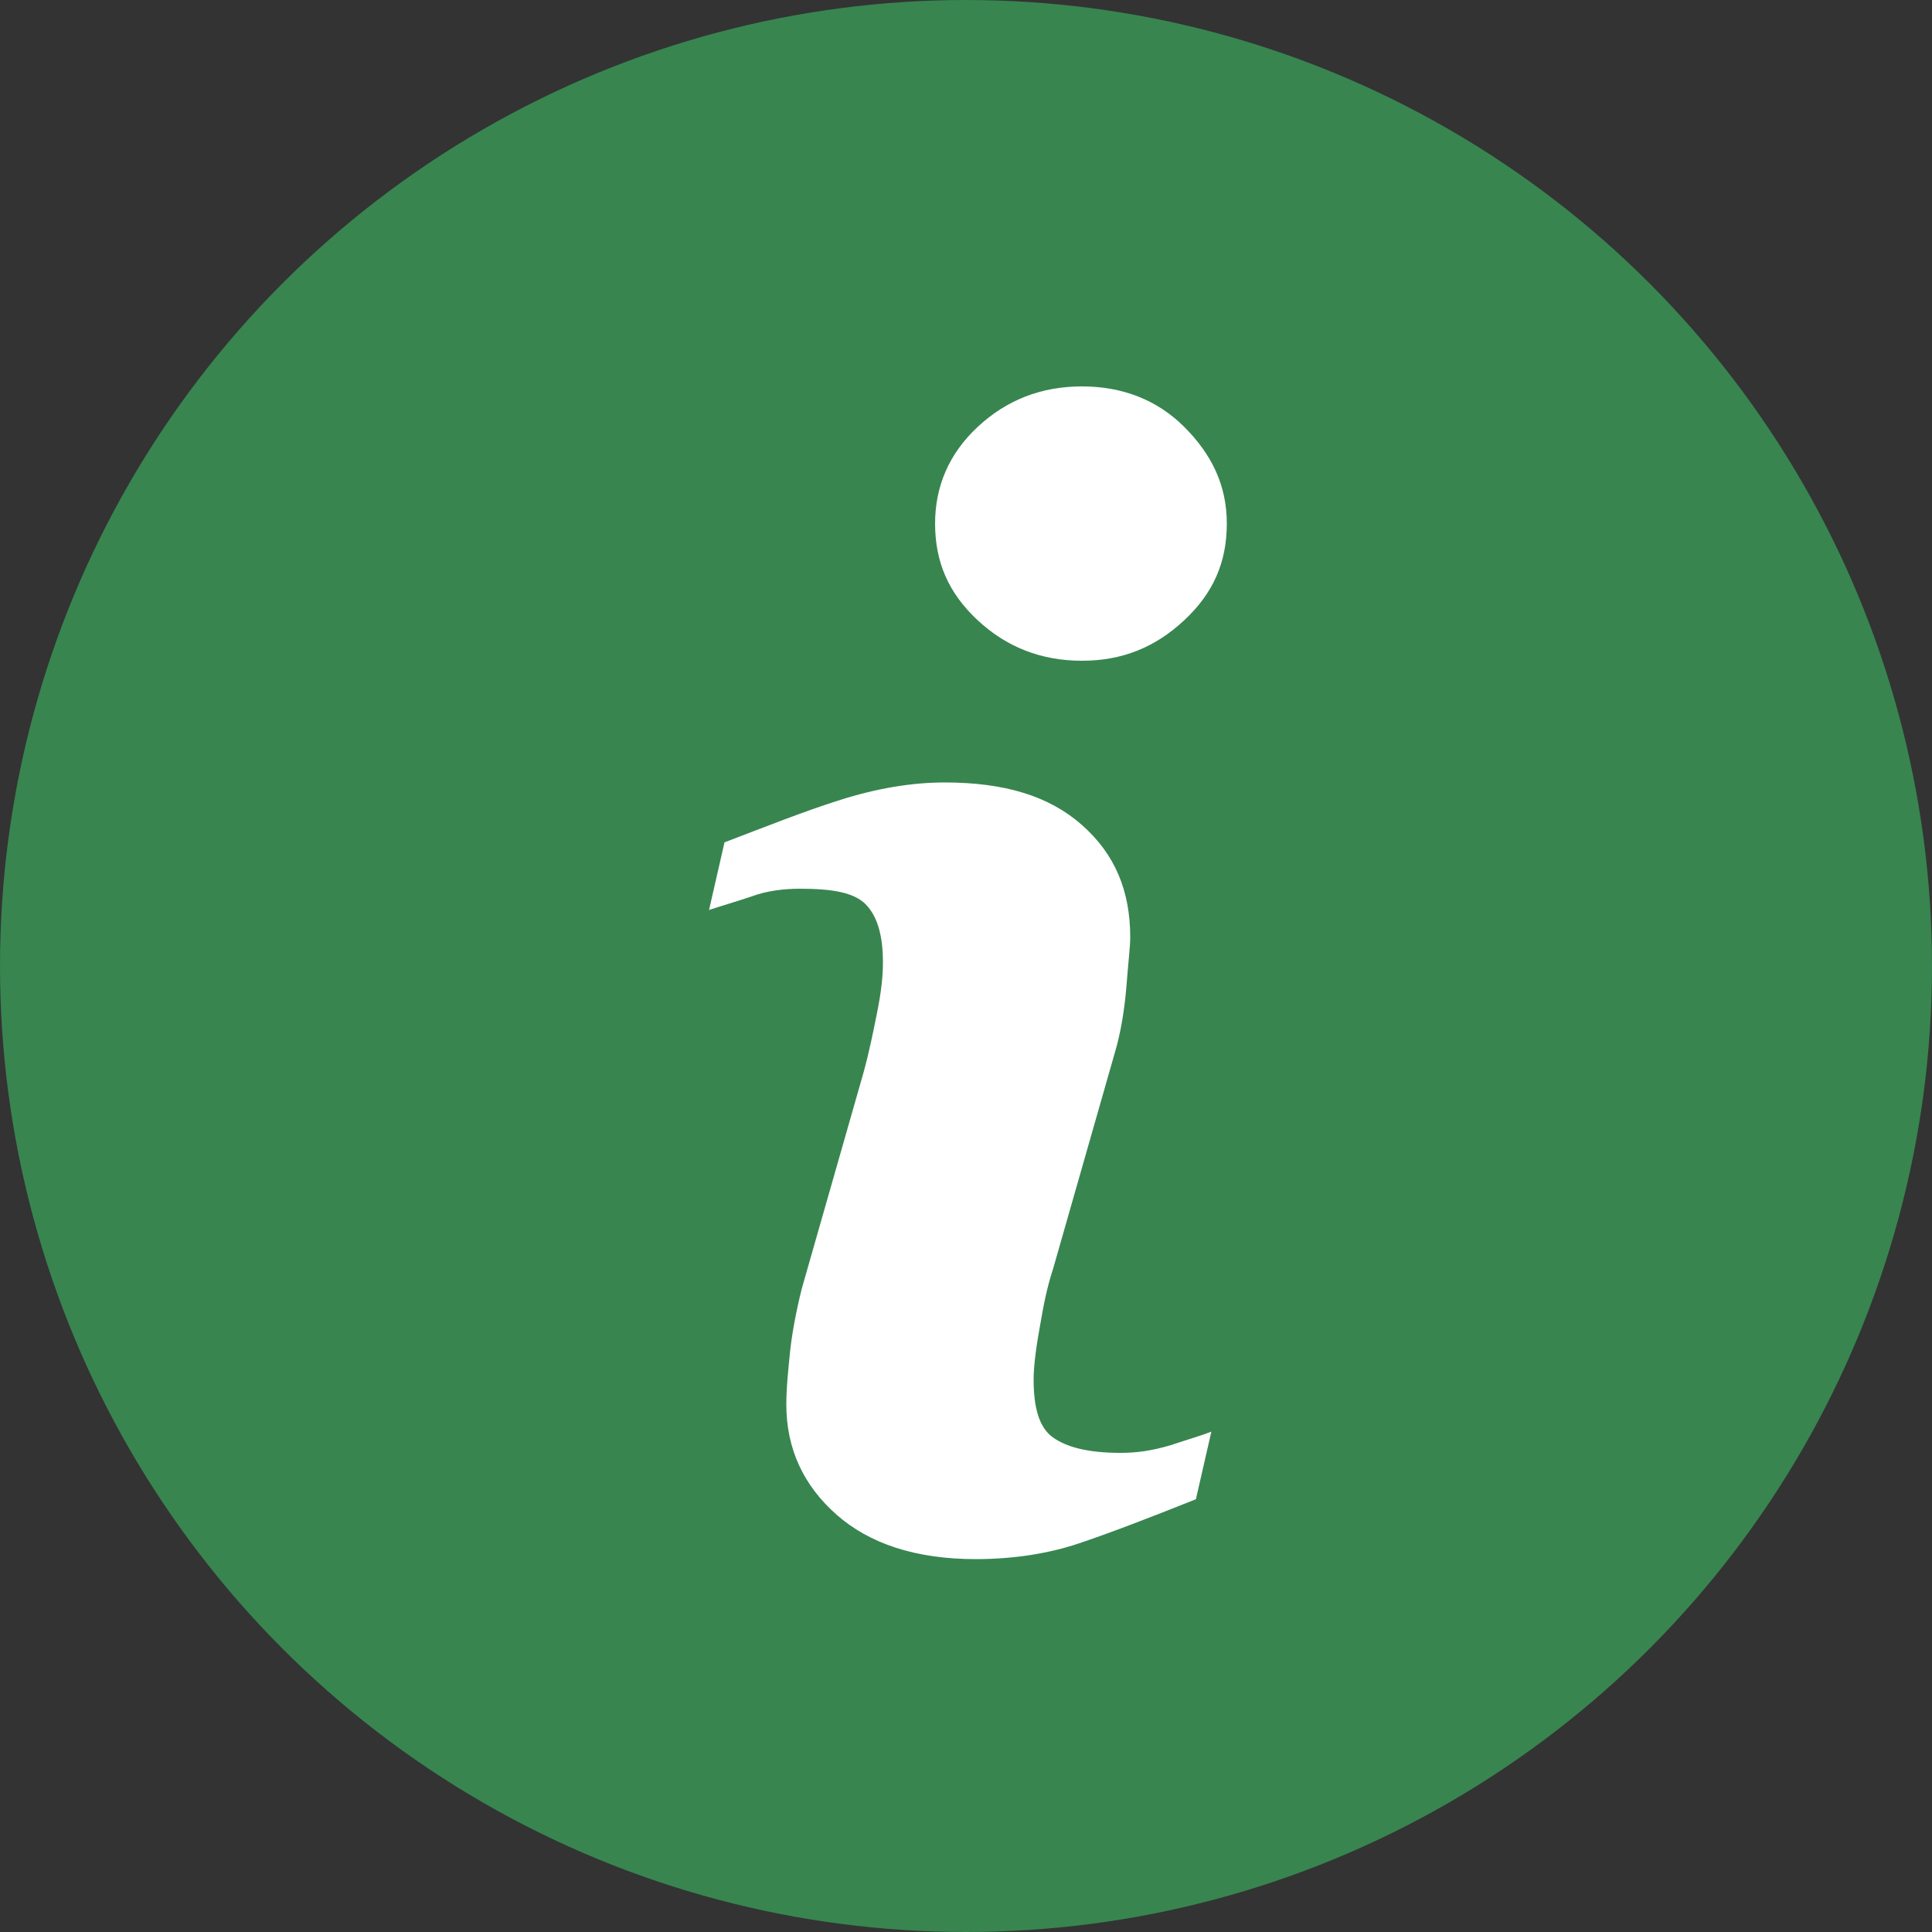 <?xml version="1.0" encoding="utf-8"?>
<!-- Generator: Adobe Illustrator 26.3.1, SVG Export Plug-In . SVG Version: 6.00 Build 0)  -->
<svg version="1.1" id="Layer_1" xmlns="http://www.w3.org/2000/svg" xmlns:xlink="http://www.w3.org/1999/xlink" x="0px" y="0px"
	 viewBox="0 0 100 100" style="enable-background:new 0 0 100 100;" xml:space="preserve">
<rect x="0" y="0" width="100" height="100" fill="#333333" stroke="none"/>
<style type="text/css">
	.st0{fill:#388550;}
	.st1{fill:#FFFFFF;}
</style>
<circle class="st0" cx="50" cy="50" r="50"/>
<g>
	<path class="st1" d="M62.7,74.1l-0.8,3.5c-2.5,1-4.6,1.8-6.1,2.3s-3.3,0.8-5.3,0.8c-3.1,0-5.5-0.8-7.2-2.3s-2.6-3.4-2.6-5.7
		c0-0.9,0.1-1.8,0.2-2.8c0.1-0.9,0.3-2,0.6-3.2l3.2-11.2c0.3-1.1,0.5-2.1,0.7-3.1s0.3-1.8,0.3-2.6c0-1.4-0.3-2.4-0.9-3
		c-0.6-0.6-1.7-0.8-3.4-0.8c-0.8,0-1.7,0.1-2.5,0.4c-0.9,0.3-1.6,0.5-2.2,0.7l0.8-3.5c2.1-0.8,4.1-1.6,6-2.2
		c1.9-0.6,3.7-0.9,5.4-0.9c3.1,0,5.4,0.7,7.1,2.2c1.7,1.5,2.5,3.4,2.5,5.8c0,0.5-0.1,1.3-0.2,2.6c-0.1,1.2-0.3,2.4-0.6,3.4
		l-3.2,11.2c-0.3,0.9-0.5,1.9-0.7,3.1c-0.2,1.1-0.3,2-0.3,2.6c0,1.5,0.3,2.5,1,3s1.8,0.8,3.5,0.8c0.8,0,1.6-0.1,2.6-0.4
		C61.5,74.5,62.2,74.3,62.7,74.1z M63.5,27.1c0,2-0.7,3.6-2.2,5c-1.5,1.4-3.2,2.1-5.3,2.1s-3.9-0.7-5.4-2.1c-1.5-1.4-2.2-3-2.2-5
		c0-1.9,0.7-3.6,2.2-5S53.9,20,56,20c2.1,0,3.9,0.7,5.3,2.1C62.7,23.5,63.5,25.1,63.5,27.1z"/>
</g>
</svg>
